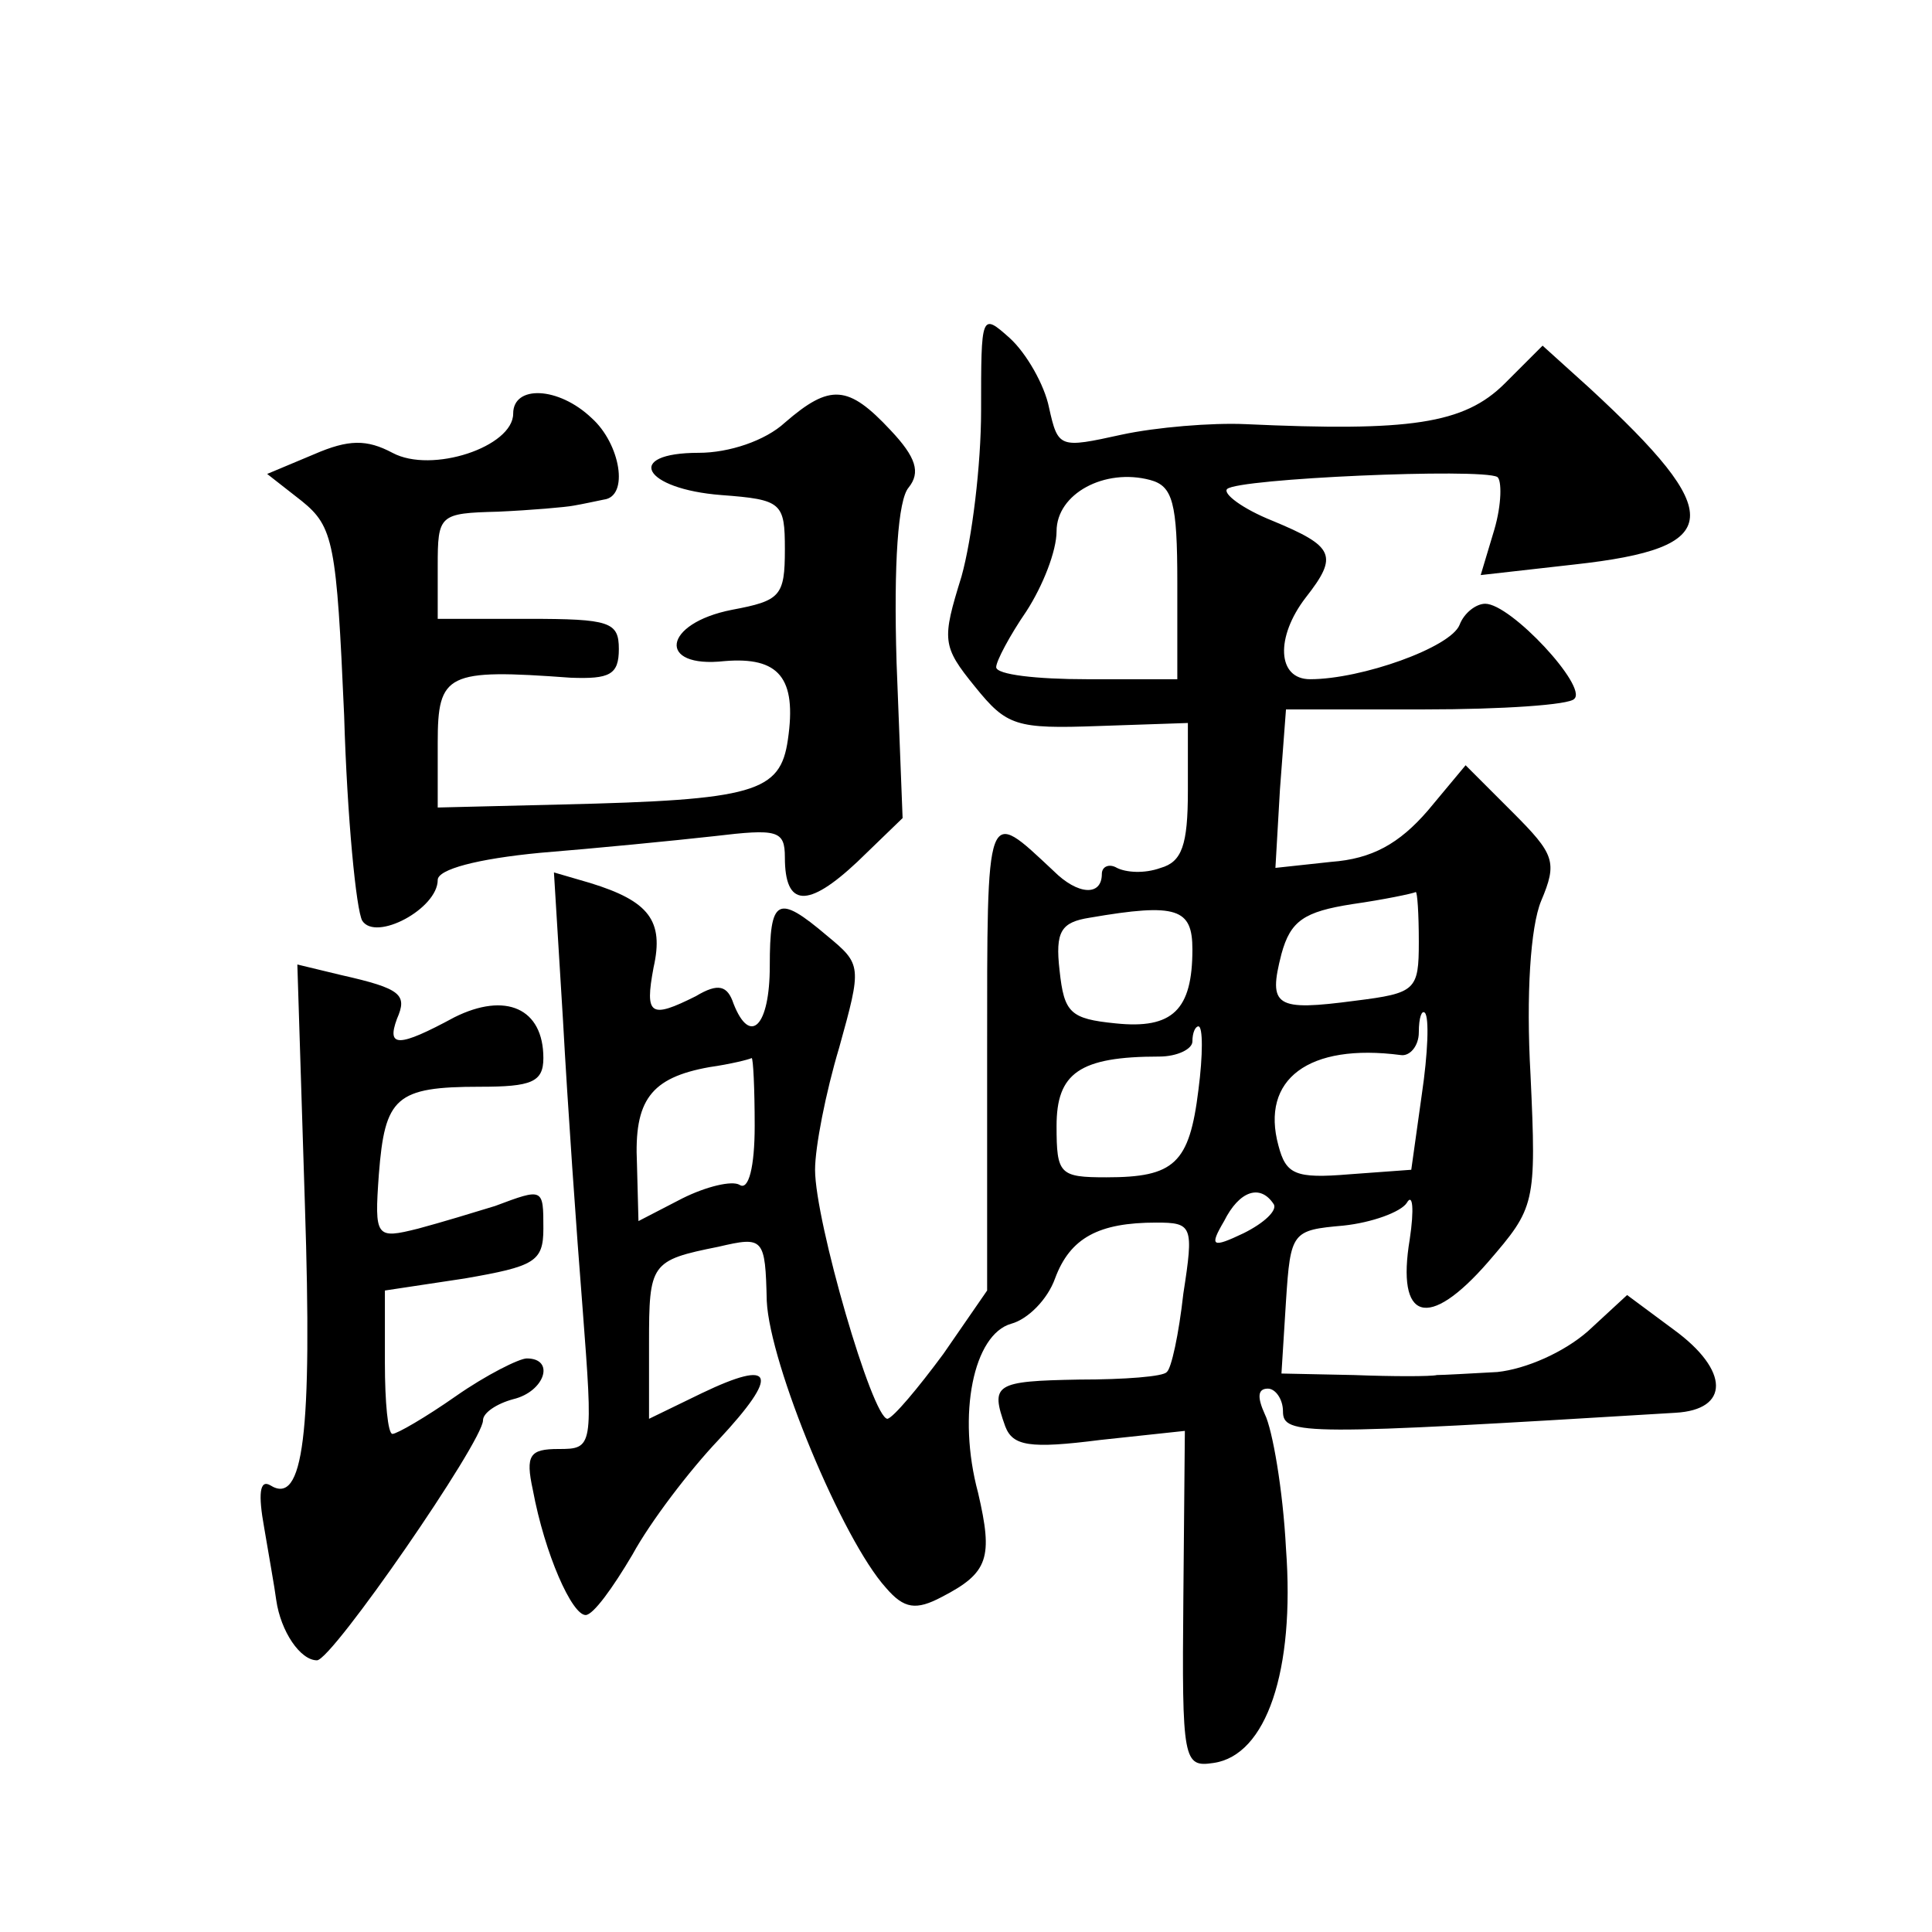 <?xml version="1.0" standalone="no"?>
<!DOCTYPE svg PUBLIC "-//W3C//DTD SVG 20010904//EN"
 "http://www.w3.org/TR/2001/REC-SVG-20010904/DTD/svg10.dtd">
<svg version="1.0" xmlns="http://www.w3.org/2000/svg"
 width="128pt" height="128pt" viewBox="0 0 128 128"
 preserveAspectRatio="xMidYMid meet">
<g transform="translate(0,128) scale(0.1,-0.1)"
fill="#0" stroke="none">
<path d="M650 1008 c0 -36 -6 -85 -13 -110 -13 -42 -13 -46 9 -73 21 -26 27 -28
82 -26 l59 2 0 -45 c0 -36 -4 -47 -18 -51 -11 -4 -23 -3 -29 0 -5 3 -10 1 -10 -4
0 -15 -16 -14 -32 2 -45 42 -44 46 -44 -121 l0 -157 -29 -42 c-17 -23 -33 -42 -37
-43 -10 0 -48 131 -48 165 0 15 7 51 16 81 15 54 15 55 -8 74 -33 28 -38 25 -38
-20 0 -40 -13 -53 -24 -25 -4 12 -10 14 -25 5 -30 -15 -34 -13 -28 19 7 31 -3 44
-42 56 l-24 7 6 -98 c3 -55 9 -141 13 -191 7 -92 7 -93 -16 -93 -19 0 -22 -4 -17
-27 8 -43 26 -83 35 -83 5 0 18 18 31 40 12 22 38 56 57 76 41 44 37 54 -11 31
l-35 -17 0 50 c0 53 1 55 46 64 30 7 31 6 32 -36 2 -42 50 -158 79 -190 12 -14
20 -15 37 -6 31 16 34 26 24 69 -14 52 -3 105 22 112 11 3 24 16 29 30 10 27 29
37 67 37 24 0 25 -2 18 -47 -3 -27 -8 -50 -11 -52 -2 -3 -28 -5 -58 -5 -56 -1 -59
-3 -49 -31 5 -13 16 -15 63 -9 l56 6 -1 -111 c-1 -108 0 -112 20 -109 35 5 54 61
48 142 -2 39 -9 79 -14 89 -5 11 -5 17 2 17 5 0 10 -7 10 -15 0 -16 13 -16 260
-1 36 2 36 28 -1 55 l-31 23 -26 -24 c-16 -14 -41 -25 -60 -27 -18 -1 -36 -2 -40
-2 -4 -1 -29 -1 -55 0 l-48 1 3 48 c3 46 4 47 38 50 19 2 38 9 42 15 4 7 5 -4 2
-24 -9 -54 12 -61 52 -15 31 36 32 38 28 124 -3 53 0 98 7 115 11 26 9 31 -19 59
l-31 31 -25 -30 c-19 -22 -37 -32 -64 -34 l-37 -4 3 52 4 53 92 0 c51 0 96 3 99
7 9 8 -42 63 -59 63 -6 0 -14 -6 -17 -14 -6 -15 -65 -36 -99 -36 -22 0 -23 28 -3
54 22 28 19 34 -22 51 -20 8 -33 18 -30 21 7 7 168 14 179 8 3 -2 3 -18 -2 -35
l-9 -30 62 7 c100 11 101 33 10 117 l-31 28 -25 -25 c-27 -27 -63 -32 -172 -27
-22 1 -59 -2 -82 -7 -41 -9 -42 -9 -48 18 -3 15 -15 36 -26 46 -19 17 -19 16 -19
-48z m130 -114 l0 -64 -60 0 c-33 0 -60 3 -60 8 0 4 9 21 20 37 11 17 20 40 20
53 0 25 32 42 62 34 15 -4 18 -15 18 -68z m160 -238 c0 -32 -2 -34 -42 -39 -53
-7 -58 -4 -49 31 6 22 15 28 47 33 21 3 40 7 42 8 1 0 2 -14 2 -33z m-150 -5 c0
-40 -13 -53 -51 -49 -30 3 -34 7 -37 35 -3 26 1 32 20 35 58 10 68 6 68 -21z m152
-96 l-7 -50 -41 -3 c-36 -3 -42 0 -47 19 -12 44 20 68 81 60 6 -1 12 6 12 15 0
10 2 15 4 13 3 -3 2 -27 -2 -54z m-148 3 c-6 -49 -16 -58 -61 -58 -31 0 -33 2 -33
34 0 35 15 46 68 46 12 0 22 5 22 10 0 6 2 10 4 10 3 0 3 -19 0 -42z m-294 -24
c0 -27 -4 -43 -10 -39 -5 3 -22 -1 -38 -9 l-29 -15 -1 38 c-2 42 9 57 48 64 14
2 26 5 28 6 1 0 2 -20 2 -45z m344 -52 c2 -4 -6 -12 -20 -19 -21 -10 -23 -9 -13
8 10 20 24 25 33 11z M340 1006 c0 -22 -54 -40 -80 -26 -17 9 -29 9 -52 -1 l-31
-13 23 -18 c21 -17 23 -28 28 -142 2 -68 8 -129 12 -136 9 -14 50 8 50 27 0 7 26
14 68 18 37 3 88 8 115 11 42 5 47 4 47 -14 0 -33 15 -34 48 -3 l30 29 -4 103 c-2
66 1 108 8 116 8 10 5 20 -12 38 -28 30 -40 31 -70 5 -13 -12 -37 -20 -57 -20 -50
0 -37 -24 15 -28 40 -3 42 -5 42 -36 0 -31 -3 -34 -35 -40 -46 -9 -50 -39 -5 -34
36 3 48 -11 42 -52 -5 -35 -22 -40 -150 -43 l-82 -2 0 43 c0 46 6 49 88 43 26 -1
32 2 32 19 0 18 -6 20 -60 20 l-60 0 0 35 c0 34 1 35 40 36 22 1 45 3 50 4 6 1
15 3 20 4 17 2 11 37 -8 54 -22 21 -52 22 -52 3z M202 482 c5 -153 -1 -200 -23
-186 -7 4 -8 -6 -4 -28 3 -18 7 -40 8 -48 3 -21 16 -40 27 -40 10 0 110 145 110
159 0 5 9 11 20 14 21 5 28 27 9 27 -5 0 -27 -11 -47 -25 -20 -14 -39 -25 -42 -25
-3 0 -5 21 -5 47 l0 48 53 8 c46 8 52 11 52 33 0 27 0 27 -32 15 -13 -4 -36 -11
-51 -15 -28 -7 -29 -6 -26 36 4 51 11 58 67 58 34 0 42 3 42 19 0 33 -25 44 -59
27 -37 -20 -45 -20 -38 -1 7 16 3 20 -37 29 l-29 7 5 -159z"/>
</g>
</svg>
